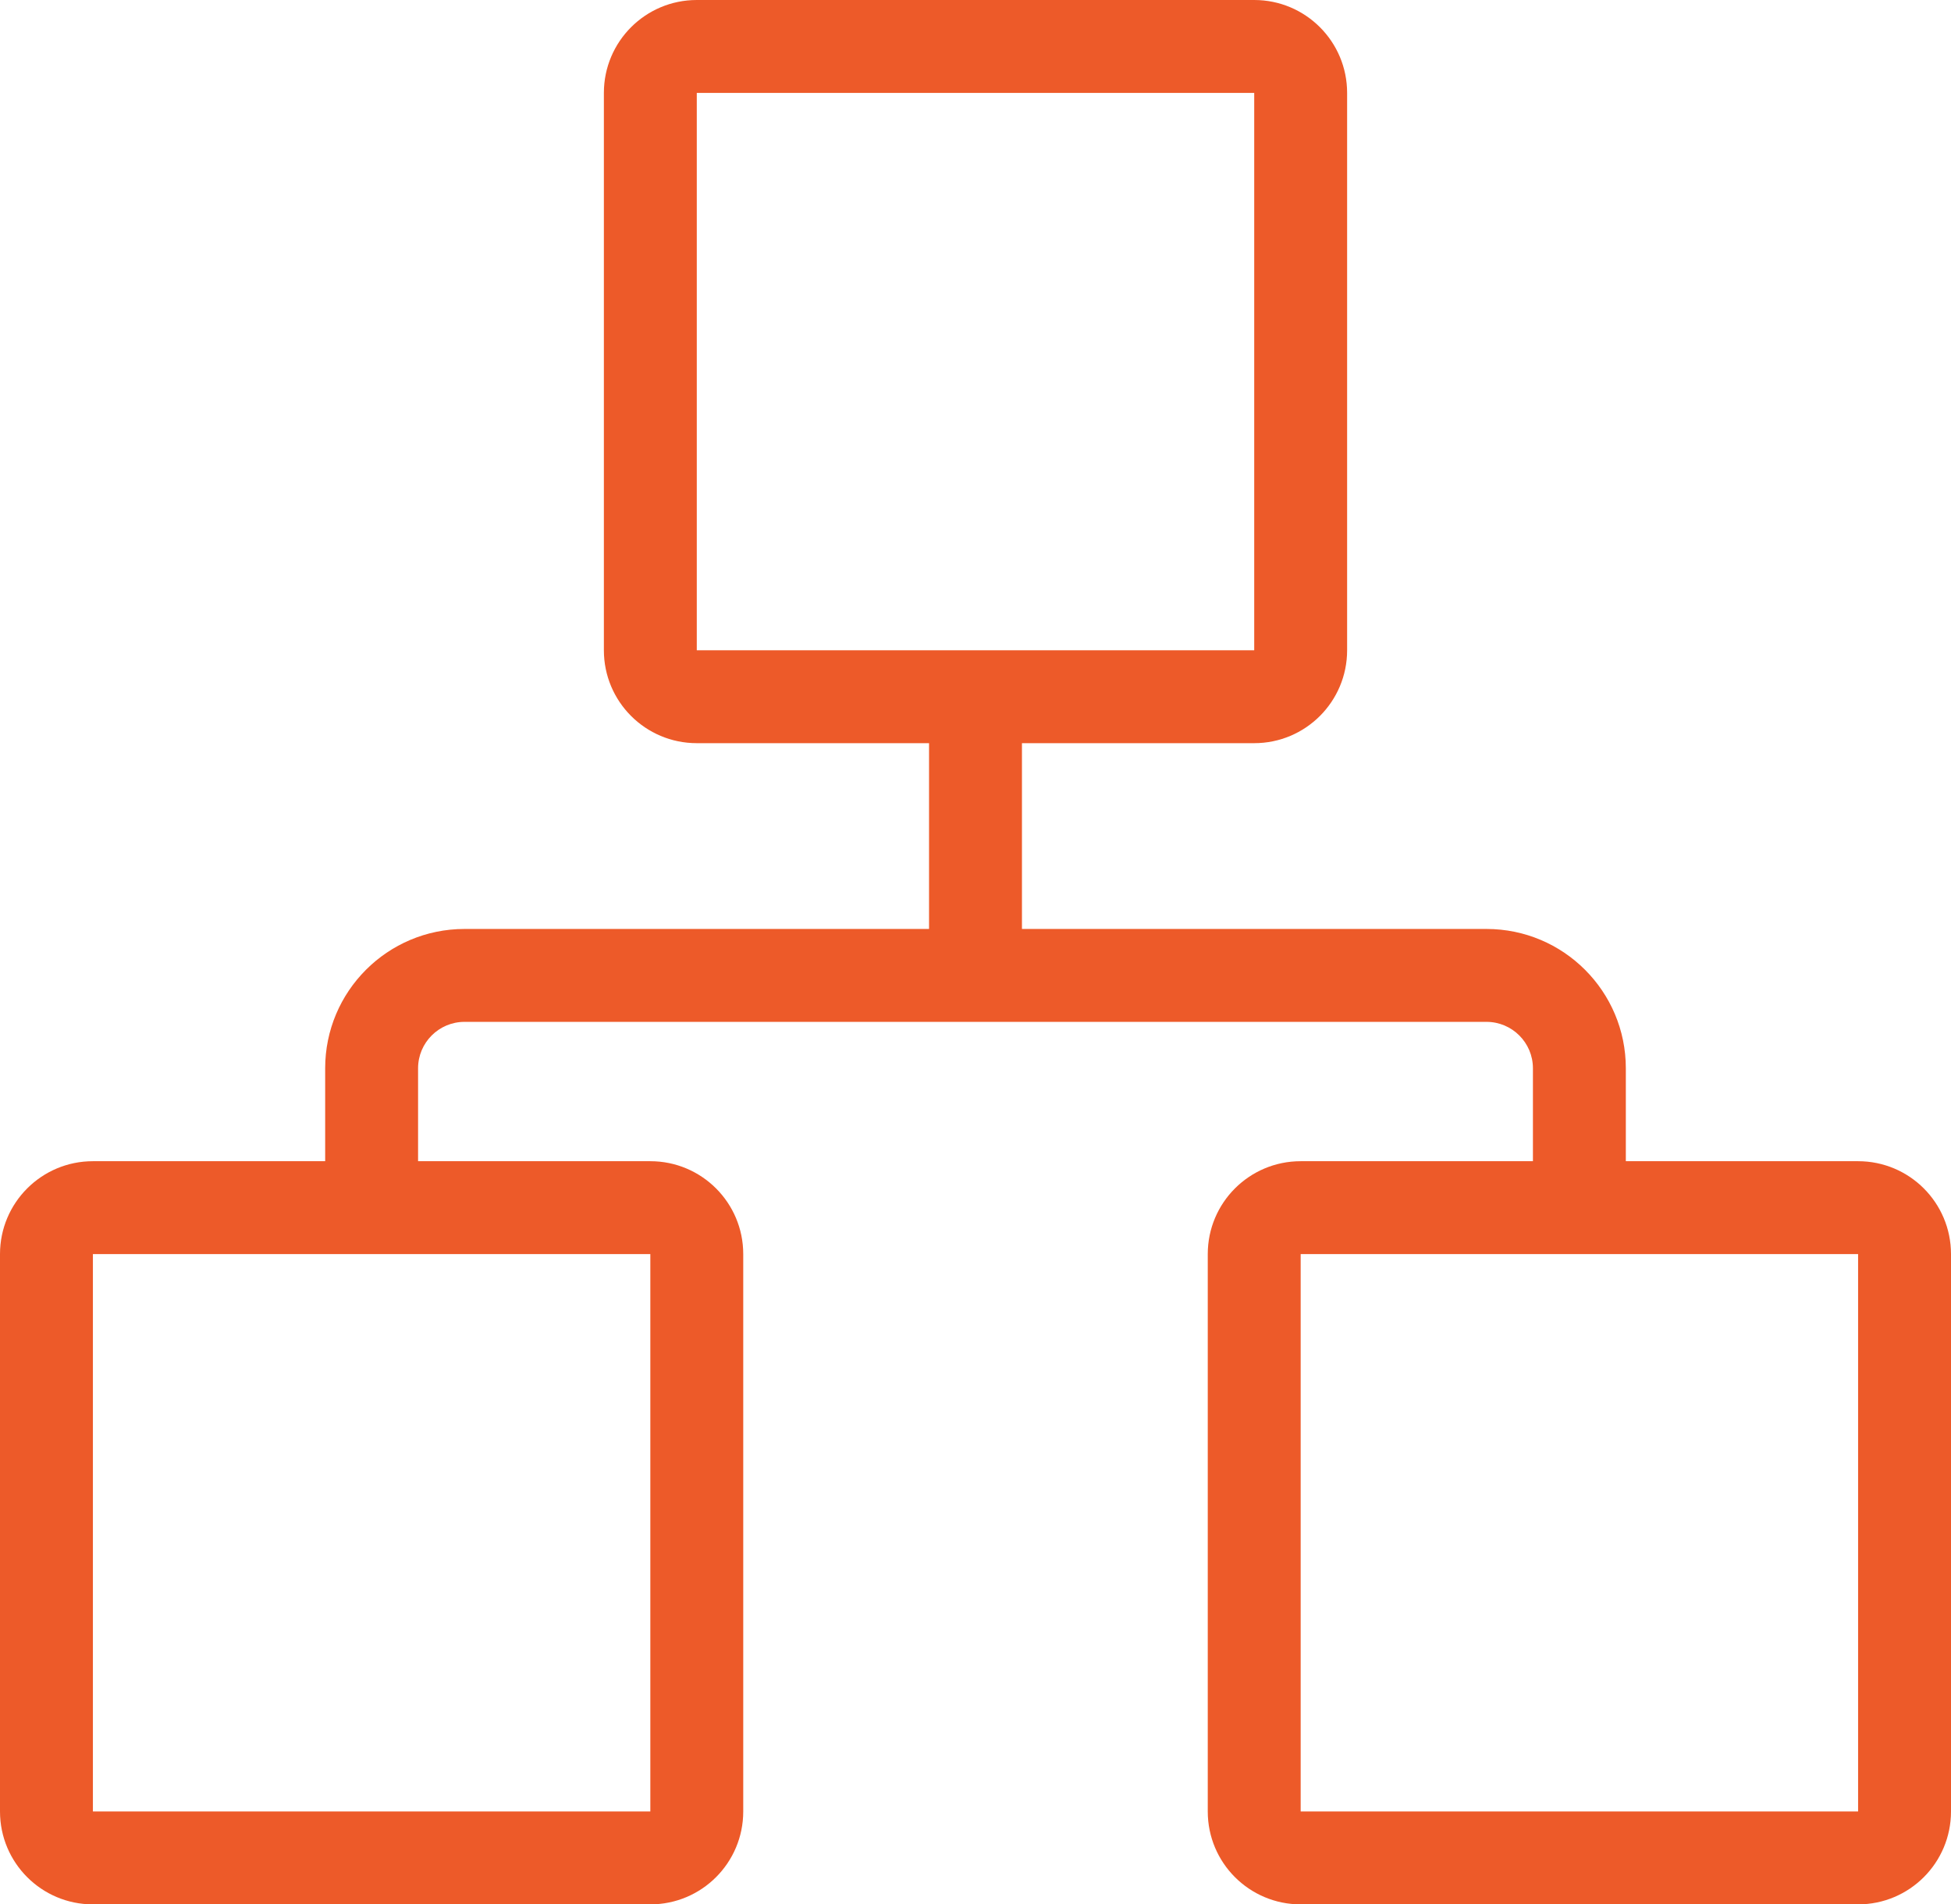 <svg xmlns="http://www.w3.org/2000/svg" width="42" height="41" viewBox="0 0 42 41" fill="none"><path fill-rule="evenodd" clip-rule="evenodd" d="M27 2H15V14H27V2ZM15 0C13.895 0 13 0.895 13 2V14C13 15.105 13.895 16 15 16H20V20H10C8.343 20 7 21.343 7 23V25H2C0.895 25 0 25.895 0 27V39C0 40.105 0.895 41 2 41H14C15.105 41 16 40.105 16 39V27C16 25.895 15.105 25 14 25H9V23C9 22.448 9.448 22 10 22H32C32.552 22 33 22.448 33 23V25H28C26.895 25 26 25.895 26 27V39C26 40.105 26.895 41 28 41H40C41.105 41 42 40.105 42 39V27C42 25.895 41.105 25 40 25H35V23C35 21.343 33.657 20 32 20H22V16H27C28.105 16 29 15.105 29 14V2C29 0.895 28.105 0 27 0H15ZM14 27H2V39H14V27ZM40 27H28V39H40V27Z" fill="#ED5A29"></path></svg>